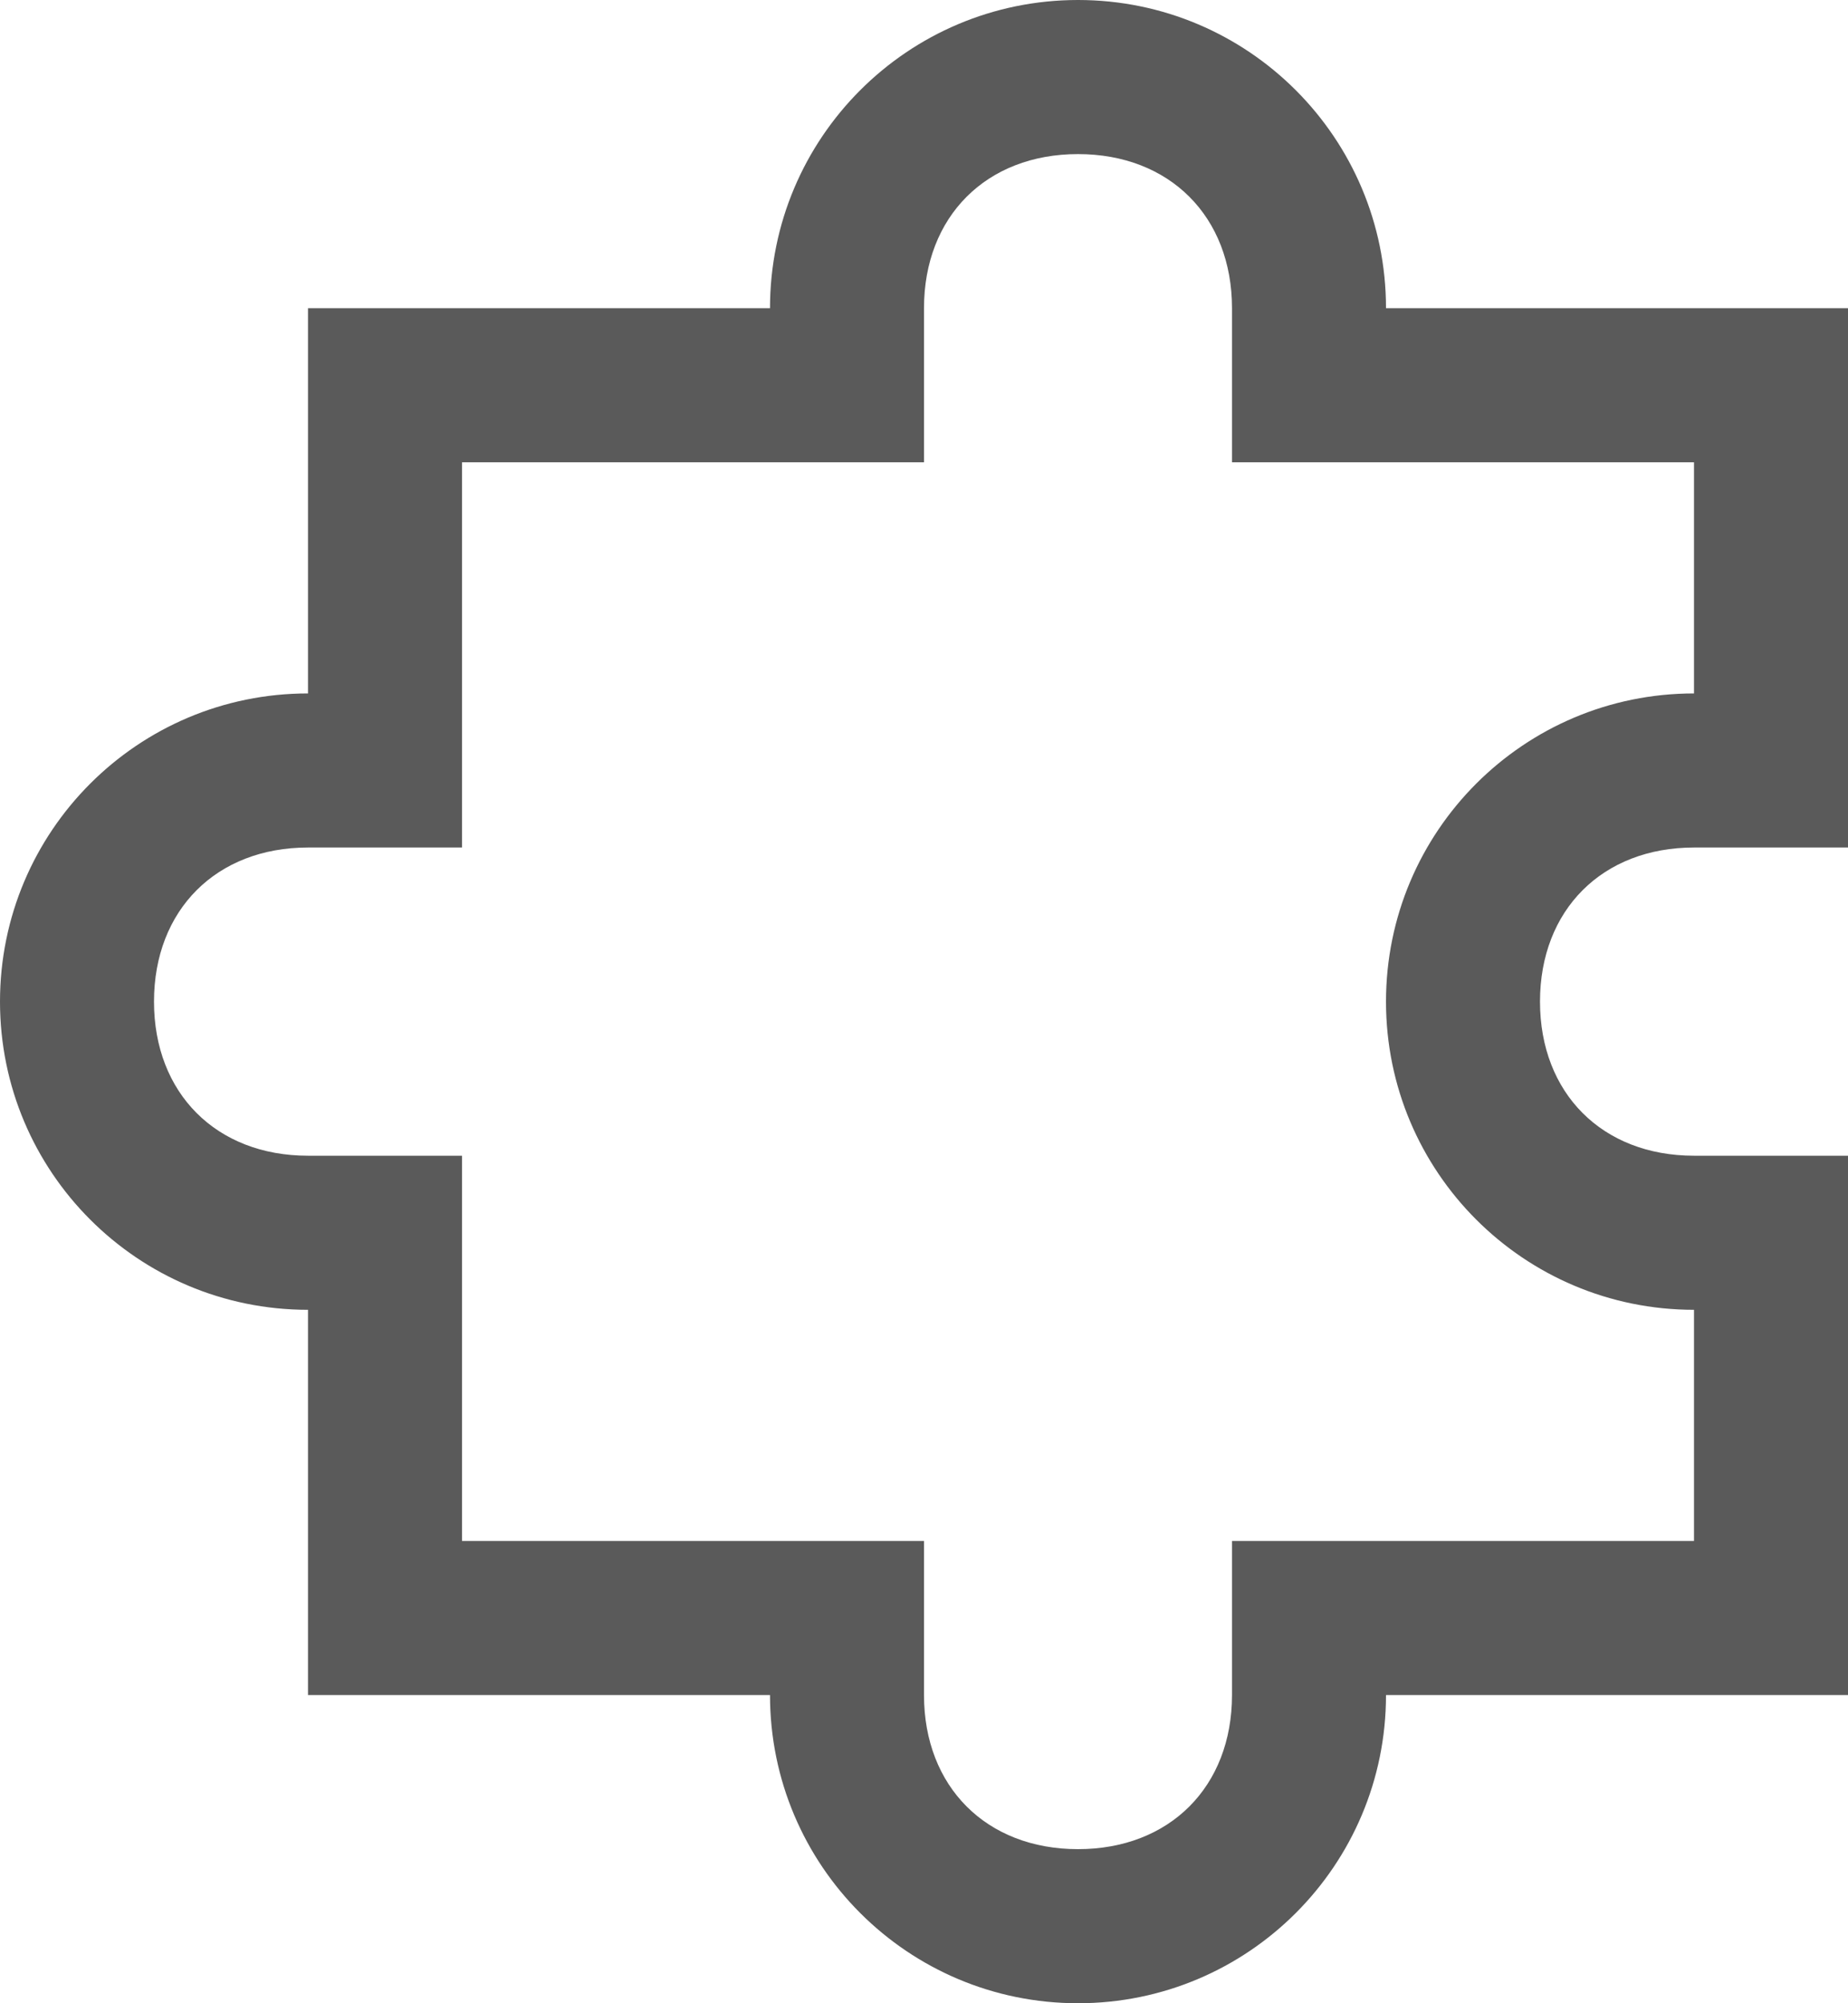 <svg width="48" height="52" viewBox="0 0 48 52" fill="none" xmlns="http://www.w3.org/2000/svg">
<path d="M28 0C23.58 0 20 3.58 20 8H8V18C3.58 18 0 21.58 0 26C0 30.42 3.58 34 8 34V44H20C20 48.42 23.58 52 28 52C32.42 52 36 48.42 36 44H48V30H44C41.62 30 40 28.38 40 26C40 23.62 41.62 22 44 22H48V8H36C36 3.58 32.42 0 28 0ZM28 4C30.38 4 32 5.62 32 8V12H44V18C39.58 18 36 21.58 36 26C36 30.42 39.58 34 44 34V40H32V44C32 46.38 30.38 48 28 48C25.62 48 24 46.38 24 44V40H12V30H8C5.62 30 4 28.38 4 26C4 23.62 5.62 22 8 22H12V12H24V8C24 5.62 25.62 4 28 4Z" fill="#5A5A5A"/>
</svg>
